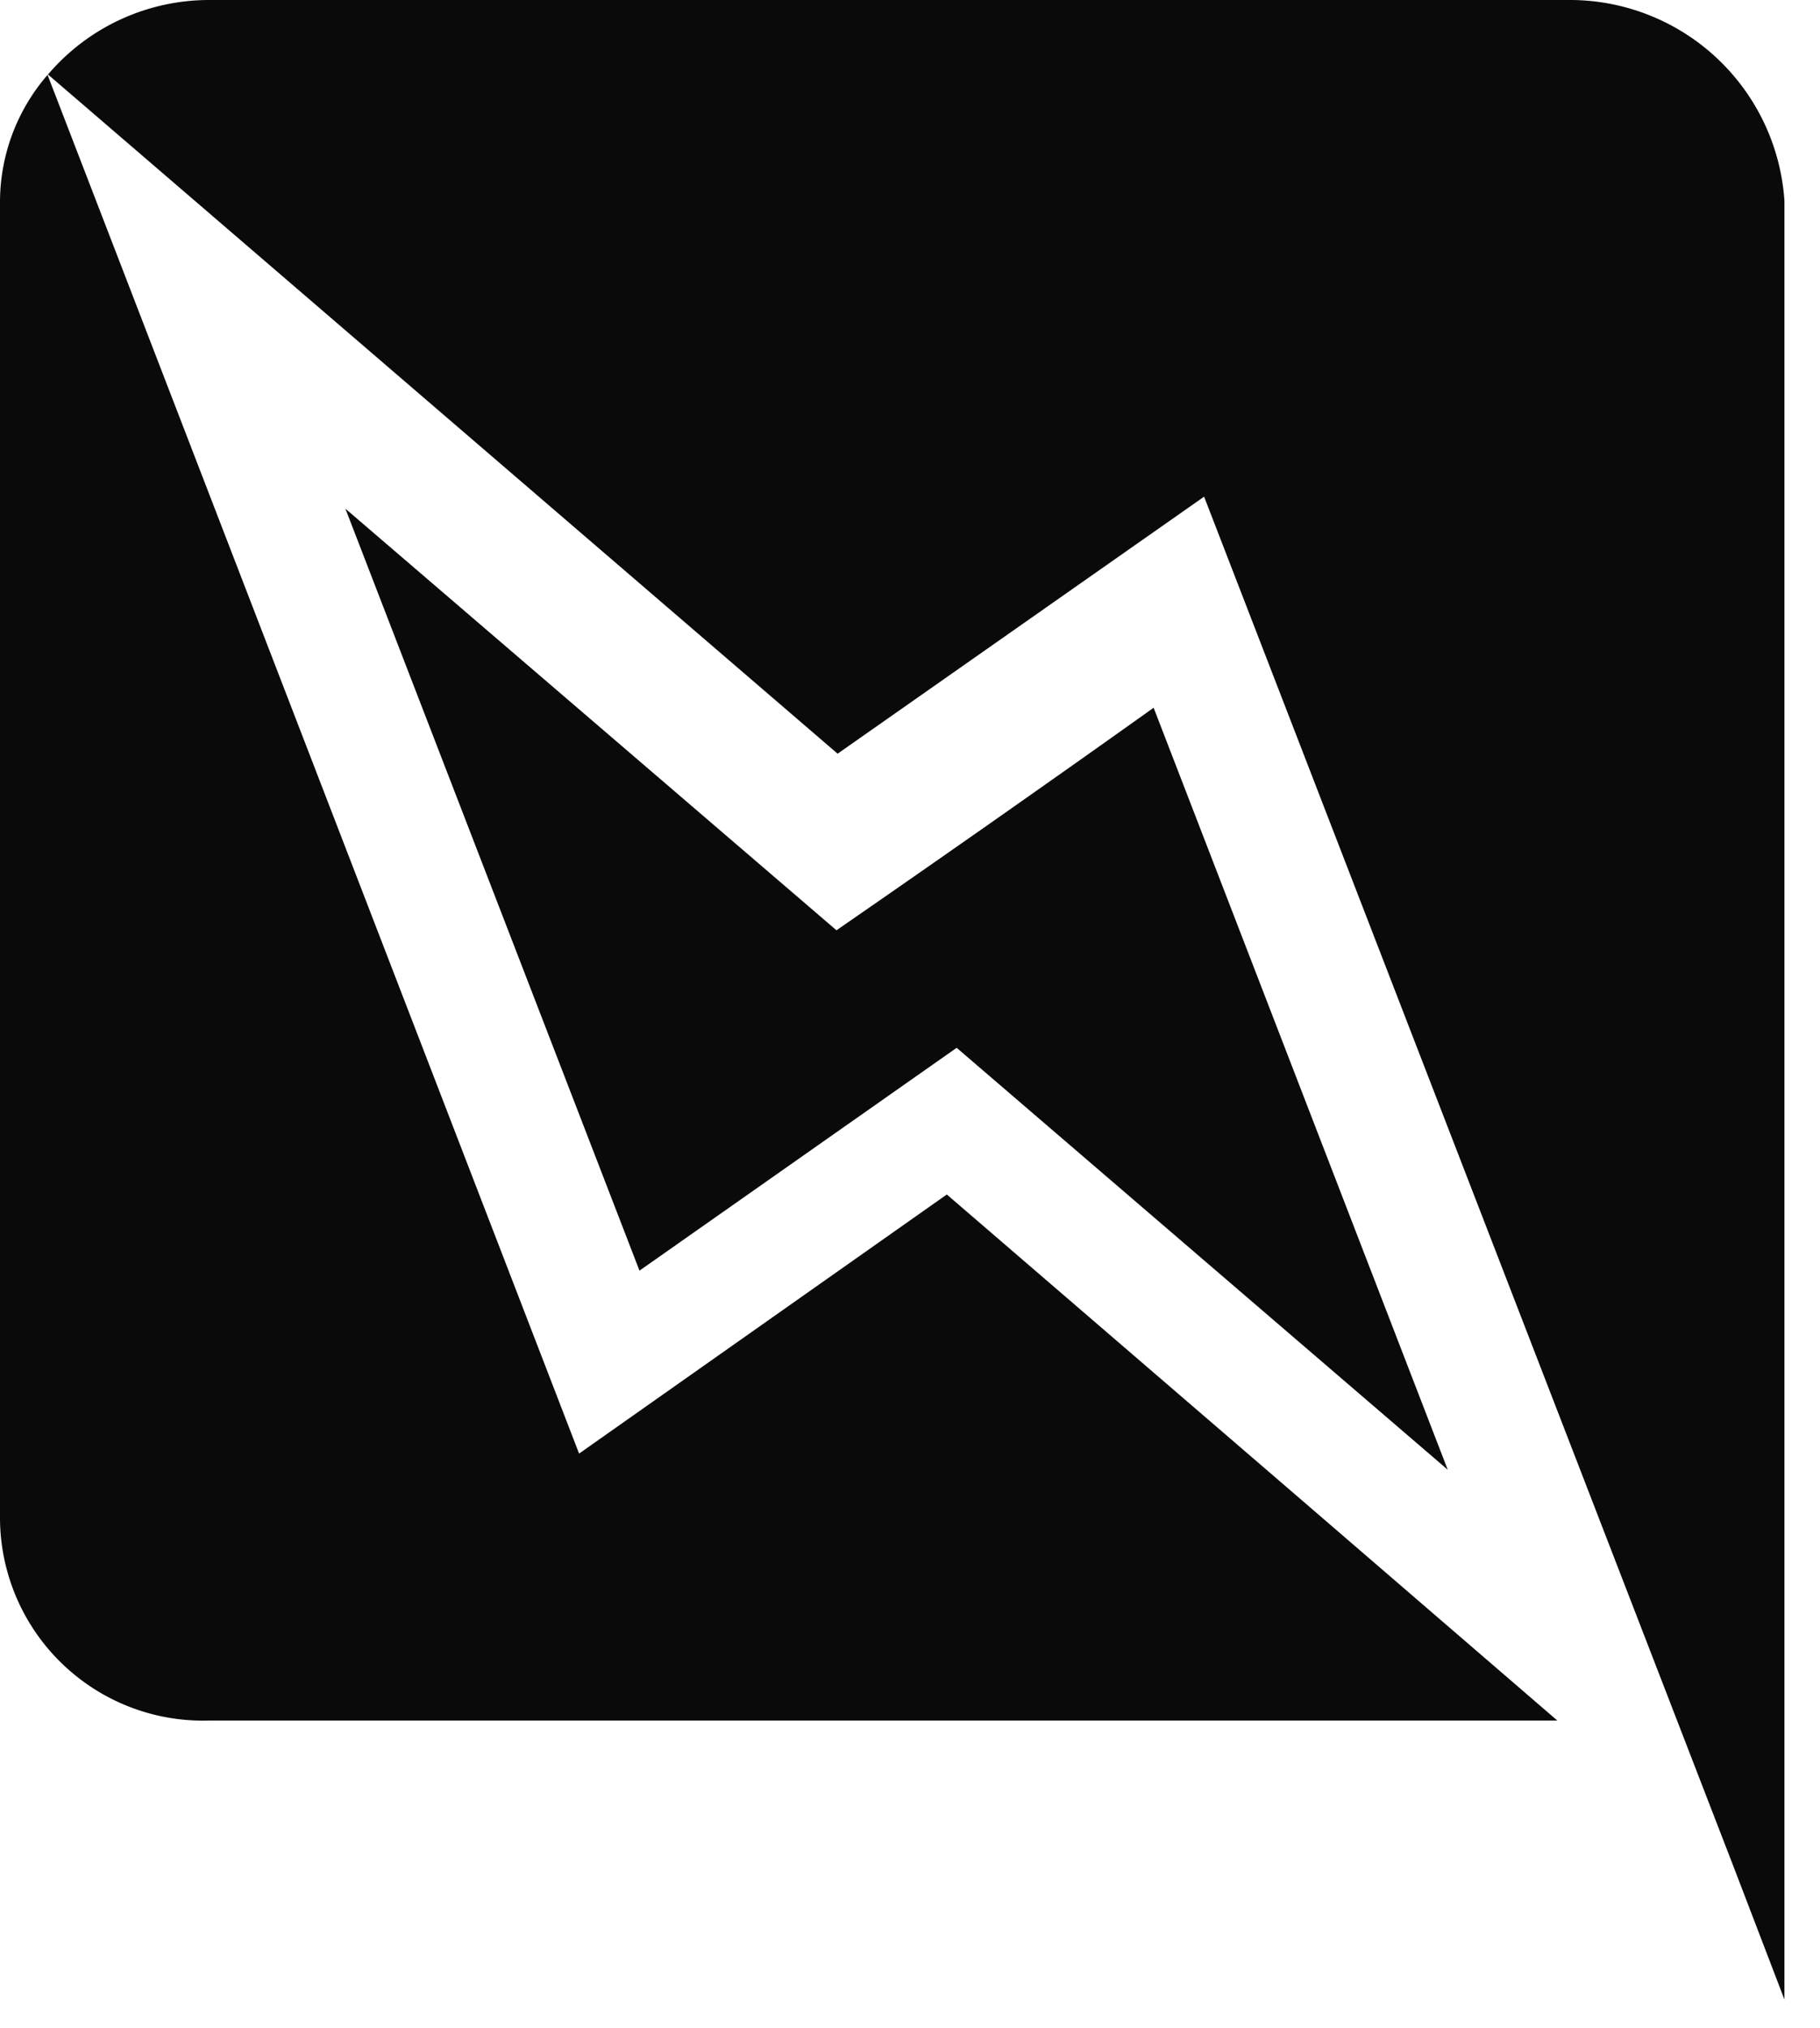 <svg xmlns="http://www.w3.org/2000/svg" viewBox="0 0 44 49">
  <g fill="#0A0A0A" fill-rule="nonzero">
    <path d="M15.46 30.7 8.35 12.29l15 12.87z"/>
    <path d="M27.89 17.1 35 35.51 20 22.63a650.785 650.785 0 0 0 7.89-5.53Z"/>
    <path d="m37.65 41.57-6.22-5.36-8.54-7.35L14 35.12 1.15 1.81A4.69 4.69 0 0 0 0 4.86v31.85a4.91 4.91 0 0 0 5.06 4.86h32.59Z"/>
    <path d="M43.14 4.85A5.2 5.2 0 0 0 38 0H5.07a5.12 5.12 0 0 0-3.91 1.8l19.09 16.41L29.11 12l12.8 33.1 1.23 3.21V4.85Z"/>
  </g>
</svg>